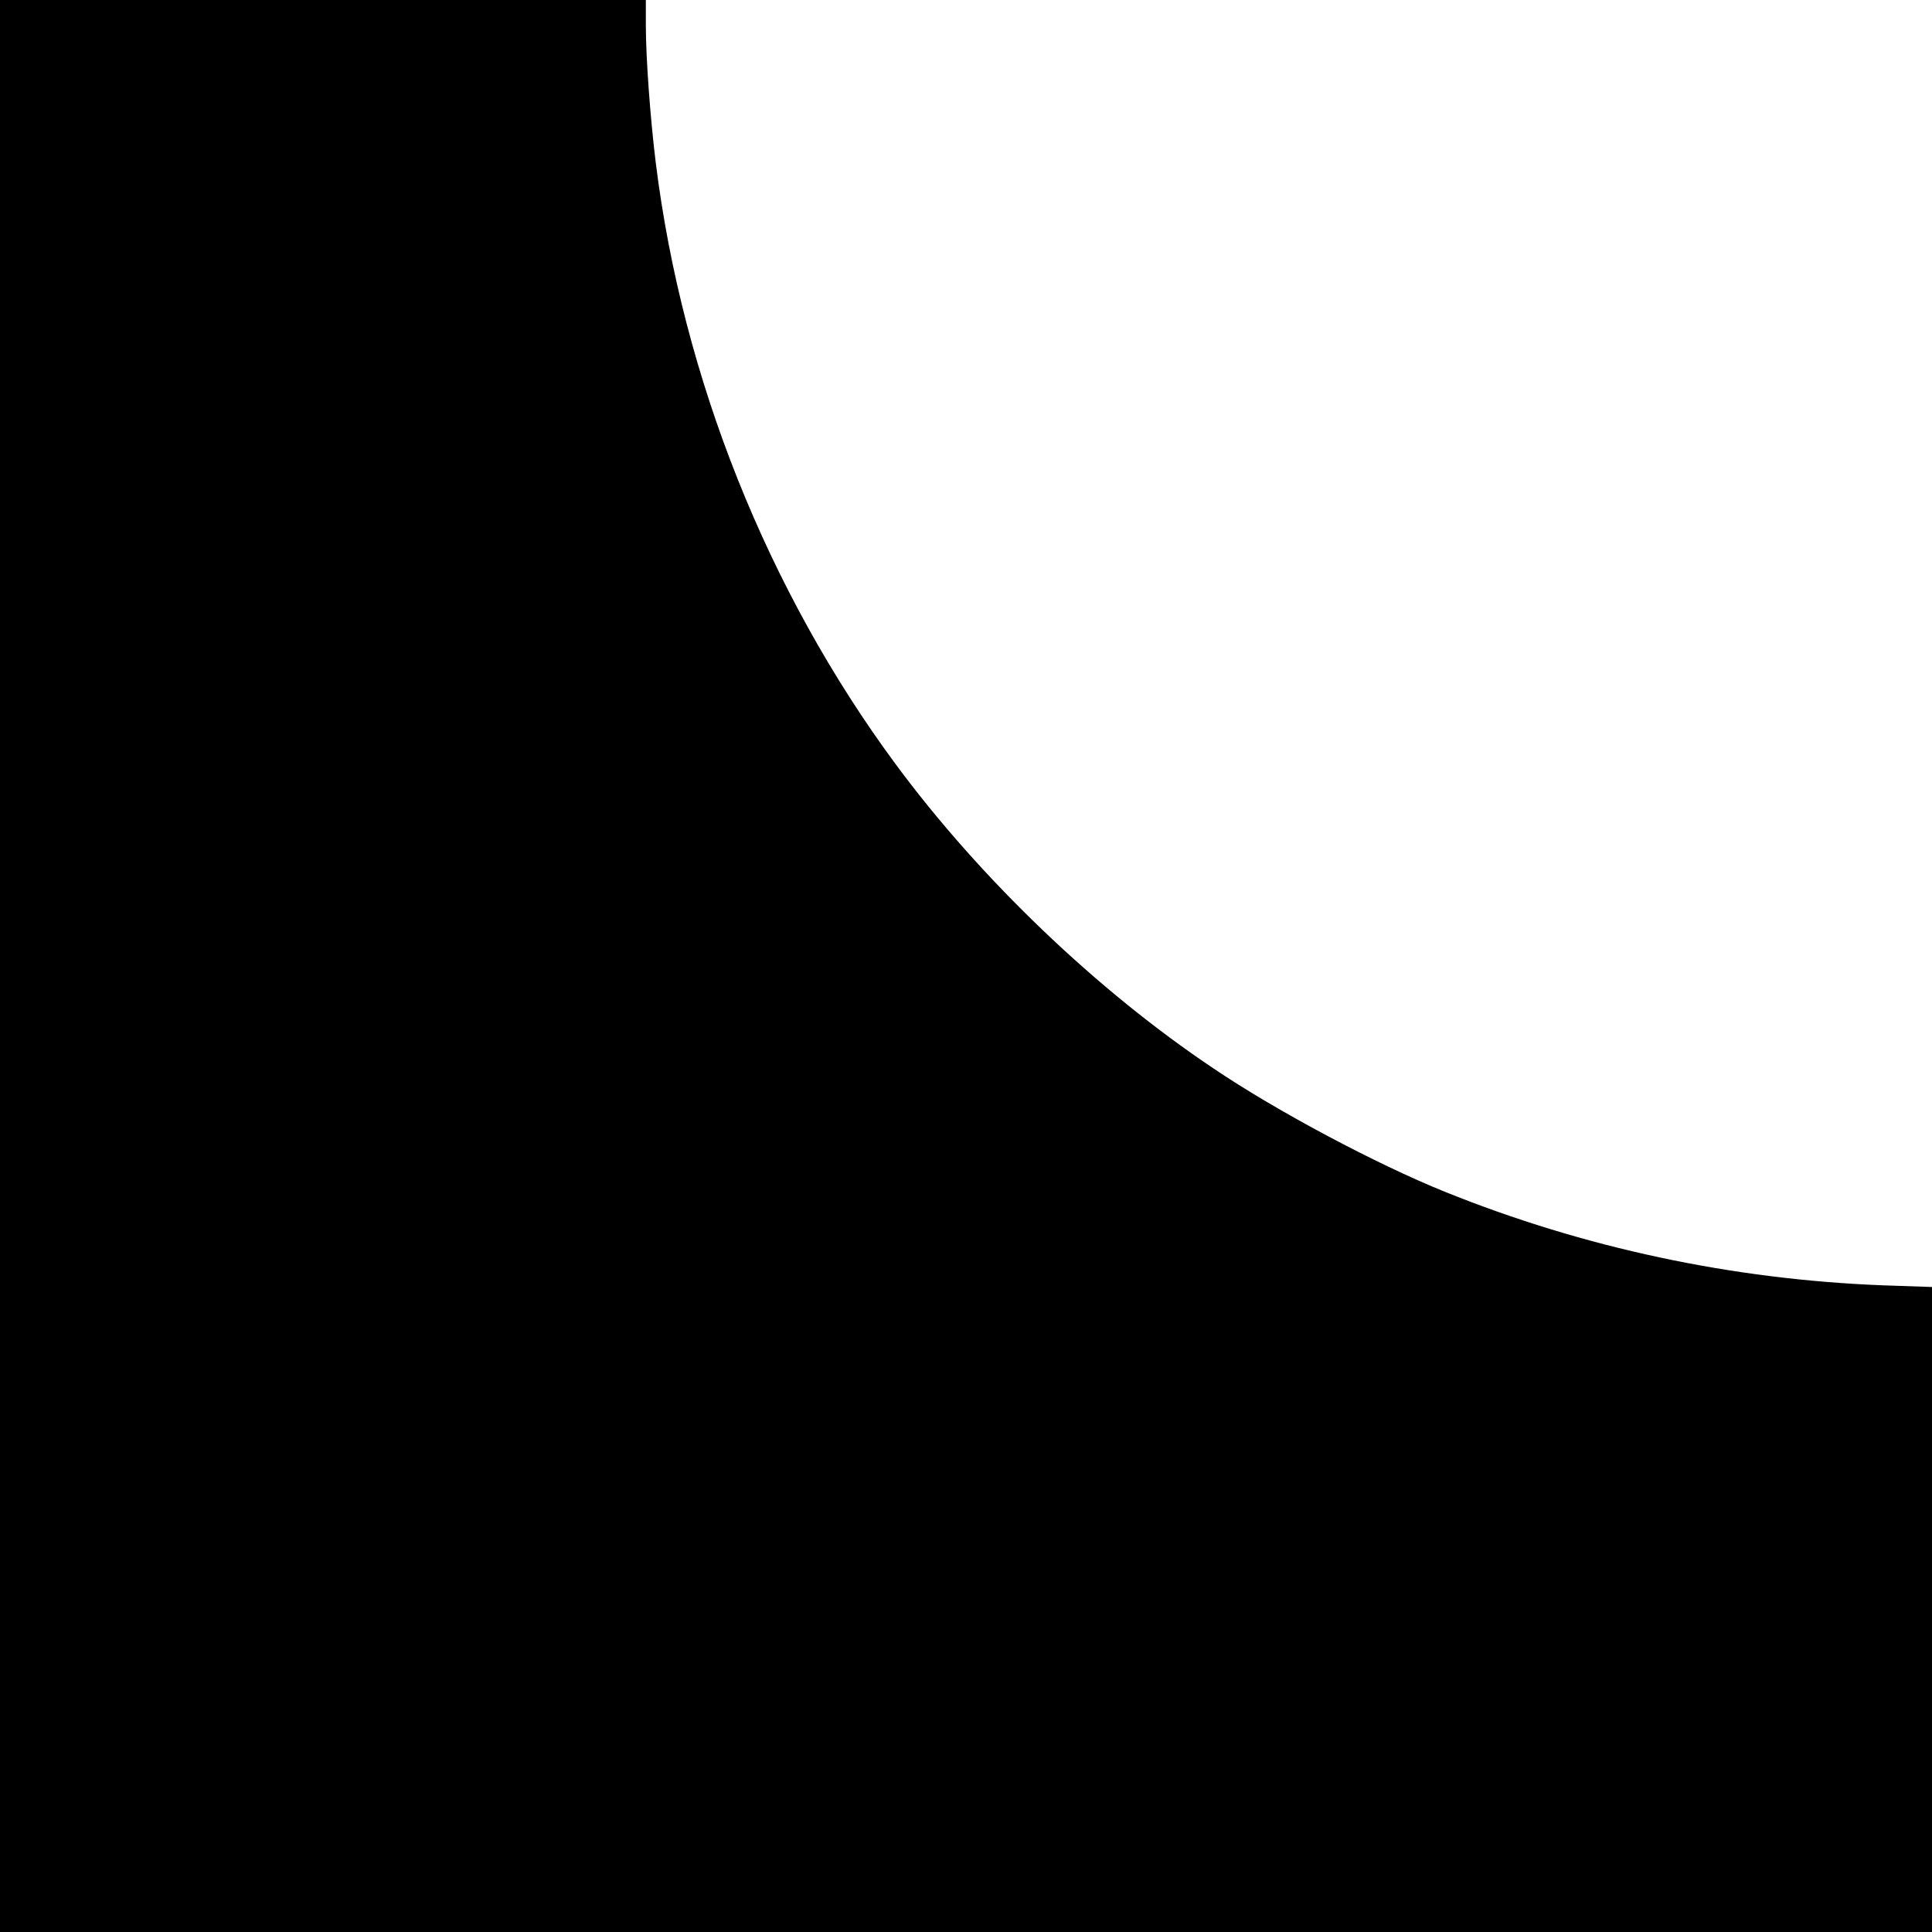 <?xml version="1.0" standalone="no"?>
<!DOCTYPE svg PUBLIC "-//W3C//DTD SVG 20010904//EN"
 "http://www.w3.org/TR/2001/REC-SVG-20010904/DTD/svg10.dtd">
<svg version="1.0" xmlns="http://www.w3.org/2000/svg"
 width="700pt" height="700pt" viewBox="0 0 700 700"
 preserveAspectRatio="xMidYMid meet">
<g transform="translate(0,700) scale(0.1,-0.1)"
fill="#000000" stroke="none">
<path d="M0 3500 l0 -3500 3500 0 3500 0 0 1168 0 1169 -177 6 c-547 21 -1085
136 -1588 339 -248 100 -611 293 -840 448 -422 283 -842 685 -1149 1100 -465
629 -773 1400 -870 2180 -20 162 -36 381 -36 498 l0 92 -1170 0 -1170 0 0
-3500z"/>
</g>
</svg>
